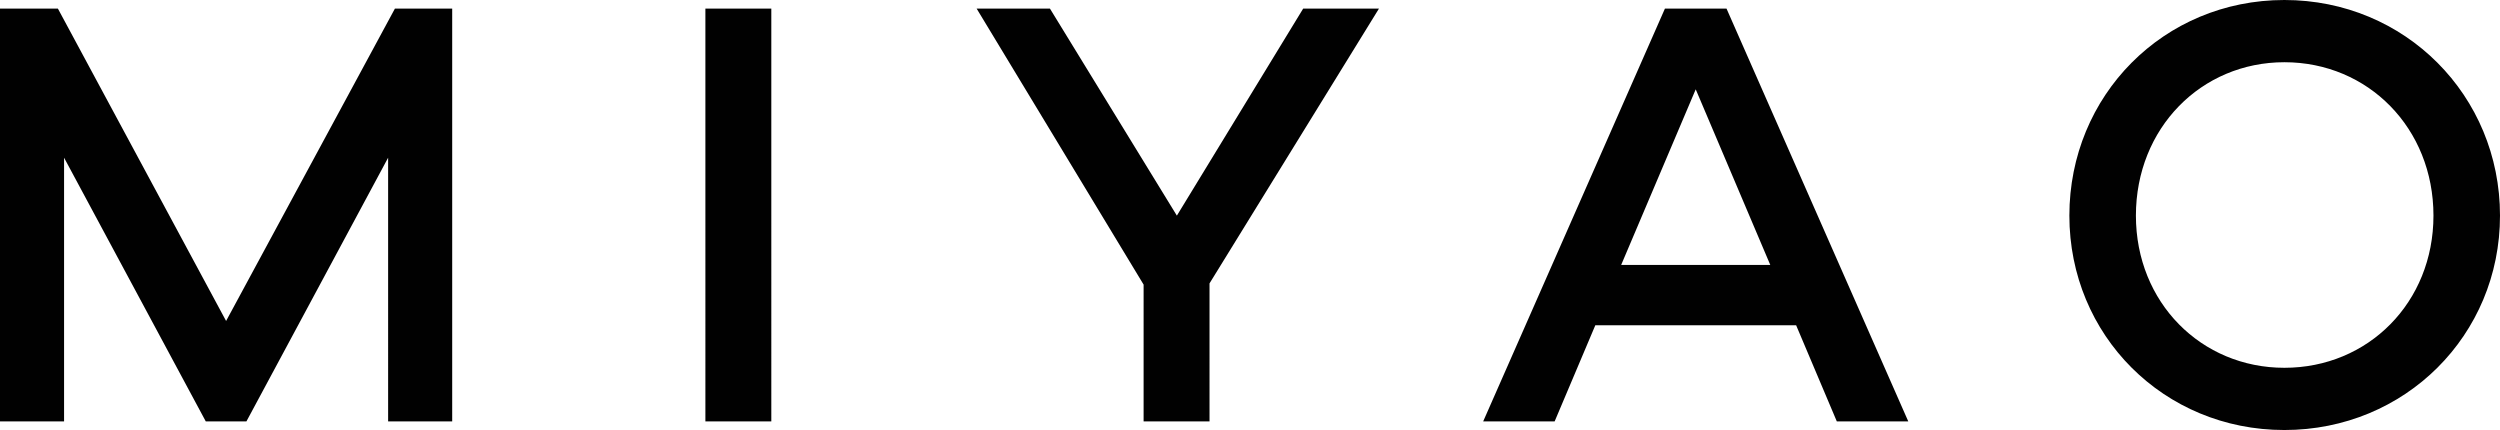 <?xml version="1.0" encoding="UTF-8"?> <!-- Generator: Adobe Illustrator 19.0.0, SVG Export Plug-In . SVG Version: 6.00 Build 0) --> <svg xmlns="http://www.w3.org/2000/svg" xmlns:xlink="http://www.w3.org/1999/xlink" id="Layer_1" x="0px" y="0px" viewBox="0 0 429.65 73.902" xml:space="preserve"> <g> <defs> <rect id="XMLID_1_" x="0" width="429.65" height="73.902"></rect> </defs> <clipPath id="XMLID_88_"> <use xlink:href="#XMLID_1_" overflow="visible"></use> </clipPath> <path clip-path="url(#XMLID_88_)" fill="#010101" d="M392.593,63.209c-14.293,0-25.516-11.223-25.516-26.152 c0-15.035,11.223-26.363,25.516-26.363c14.399,0,25.622,11.329,25.622,26.363C418.215,51.986,406.992,63.209,392.593,63.209 M392.593,0c-20.752,0-36.951,16.411-36.951,37.057c0,20.54,16.199,36.845,36.951,36.845c20.752,0,37.057-16.305,37.057-36.845 C429.65,16.411,413.344,0,392.593,0 M304.238,45.527h-25.622l12.811-30.175L304.238,45.527z M327.955,72.42L296.721,1.482h-10.588 L254.899,72.42h12.282l6.988-16.517h34.516l6.988,16.517H327.955z M207.869,48.704l29.116-47.221h-13.023l-21.705,35.575 L180.446,1.482h-12.599l28.693,47.433V72.42h11.329V48.704z M132.558,1.482h-11.329V72.42h11.329V1.482z M77.714,1.482h-9.847 l-29.01,53.68L9.952,1.482H0V72.42h11.011V27.104L35.363,72.42h6.988l24.352-45.316V72.42h11.011V1.482z"></path> </g> </svg> 